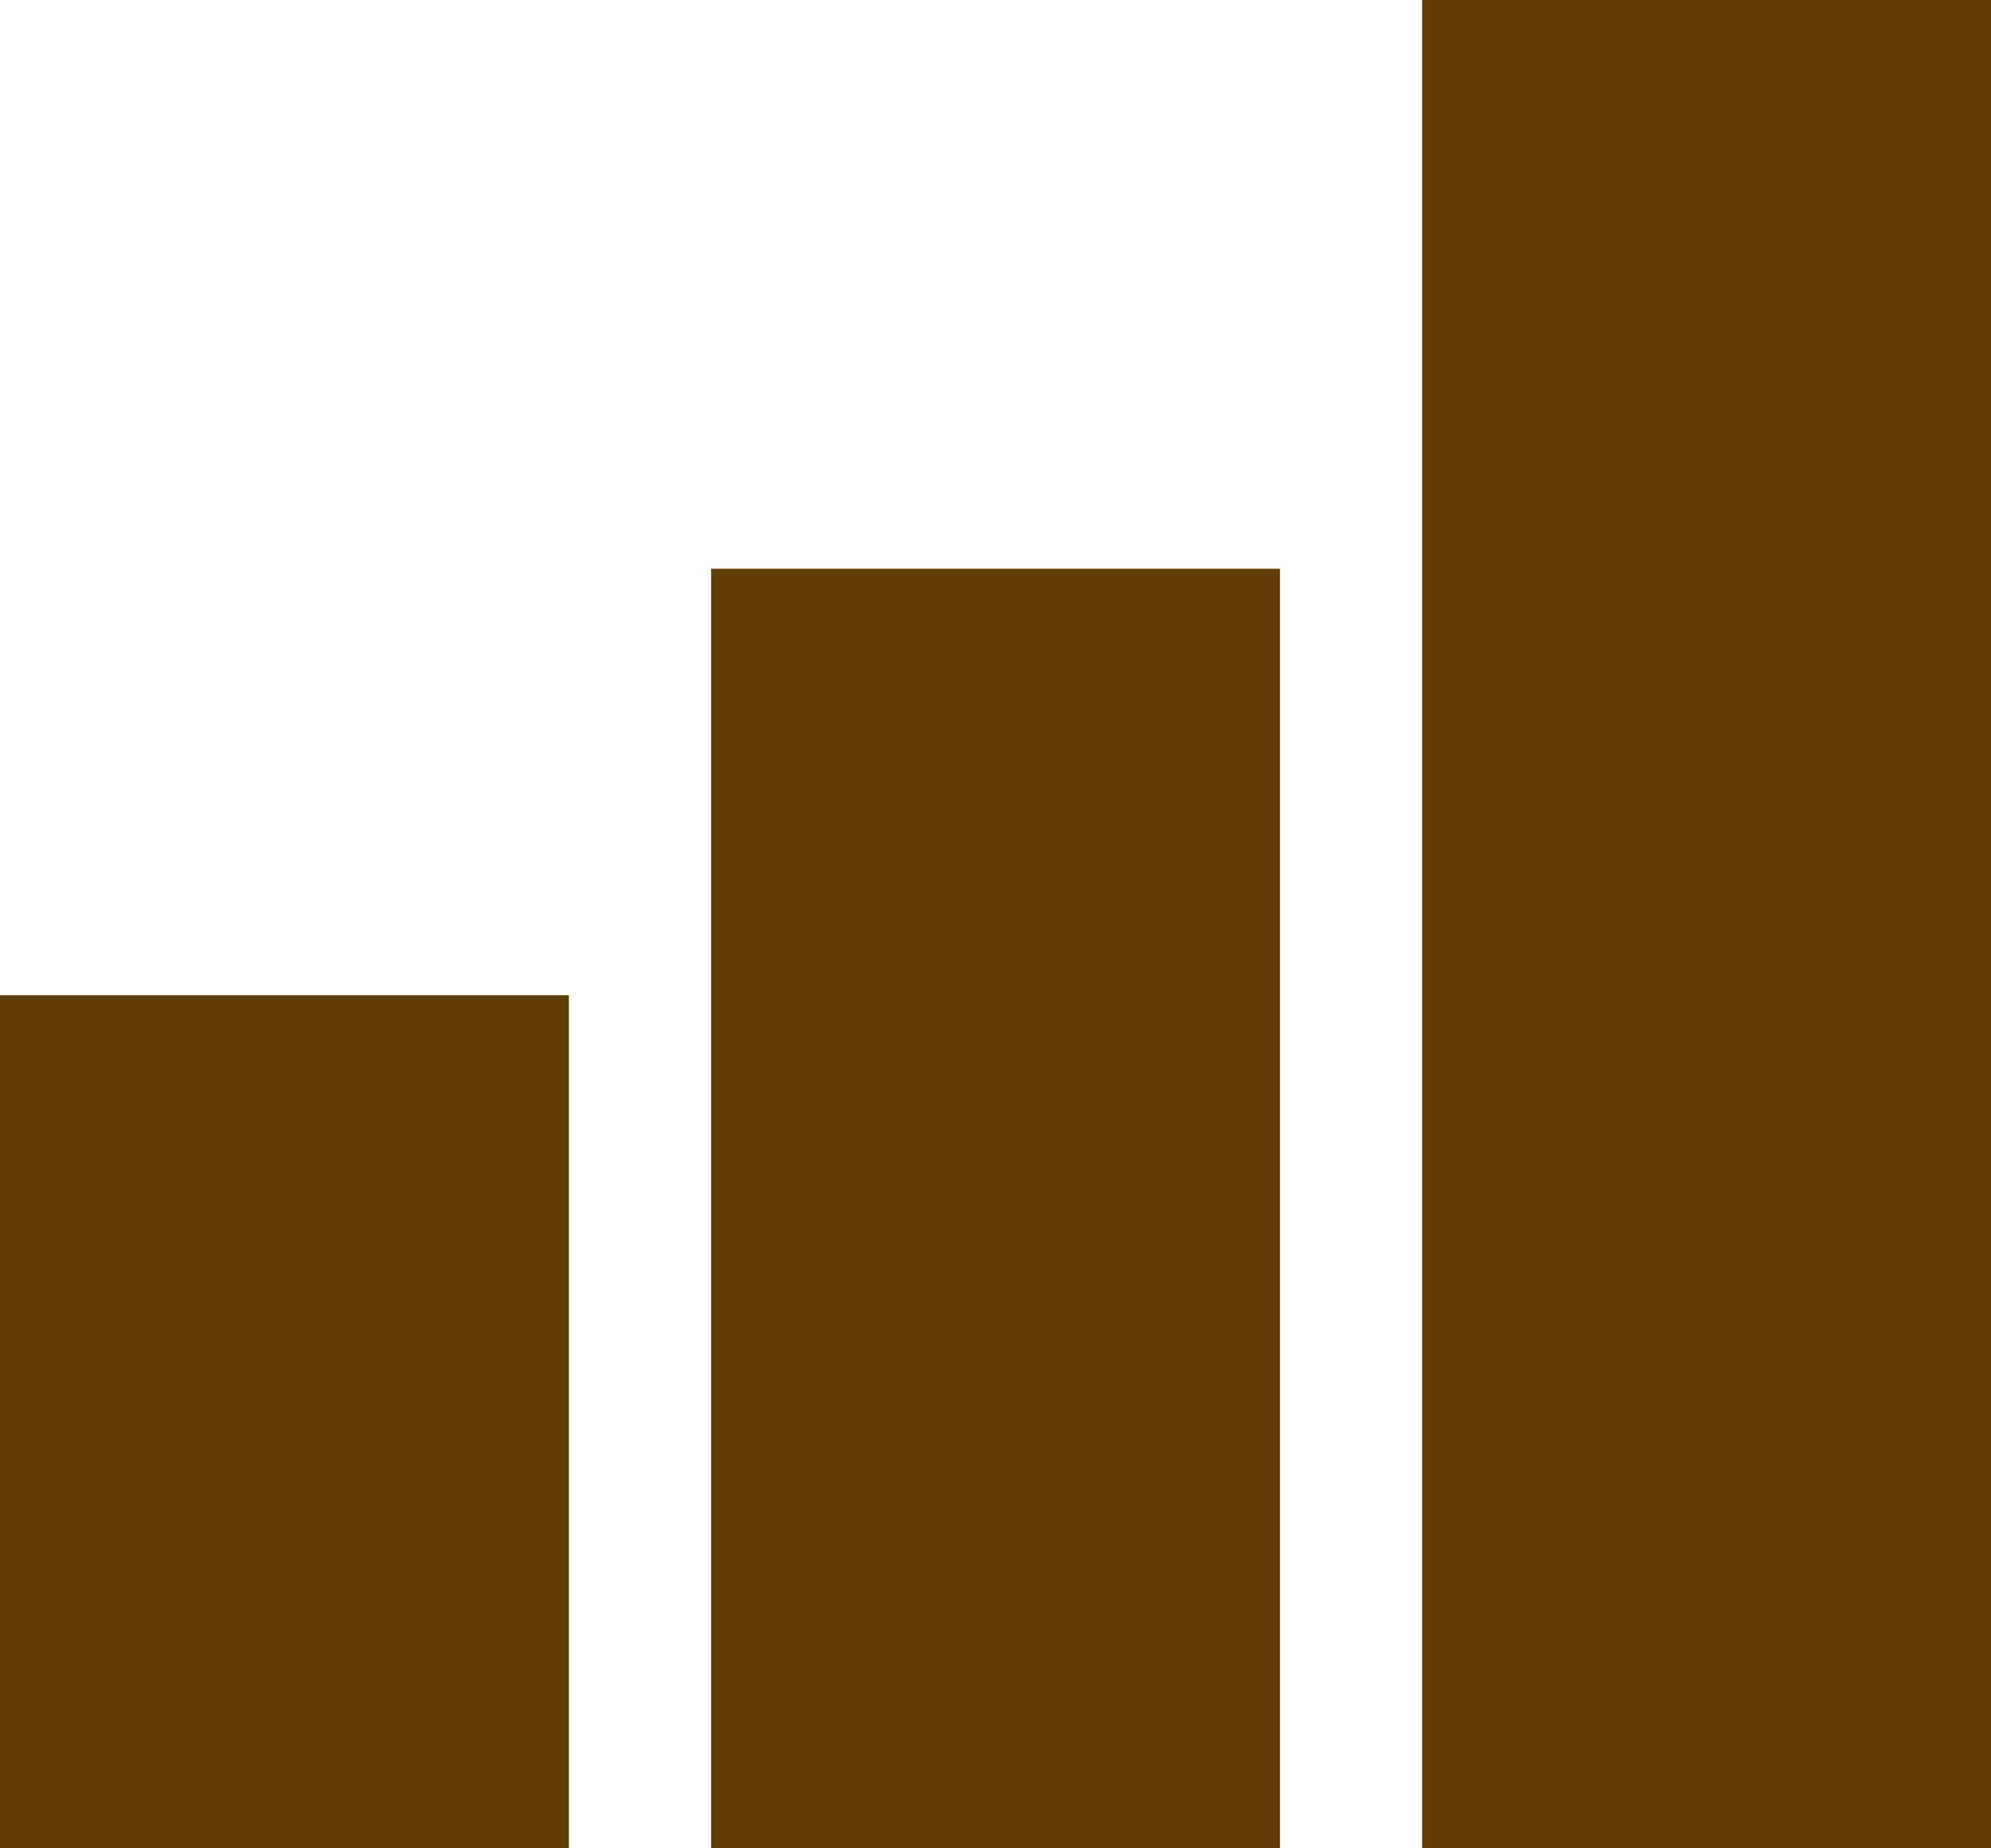 <svg xmlns="http://www.w3.org/2000/svg" width="25" height="23.214" viewBox="0 0 25 23.214"><g transform="translate(-2.25 -4.5)"><path d="M31.893,27.714H24.75V4.5h7.143Z" transform="translate(-4.643)" fill="#613e08"/><path d="M20.643,29.571H13.5V13.5h7.143Z" transform="translate(-2.321 -1.857)" fill="#613e08"/><path d="M9.393,30.964H2.25V20.25H9.393Z" transform="translate(0 -3.25)" fill="#613e08"/></g></svg>